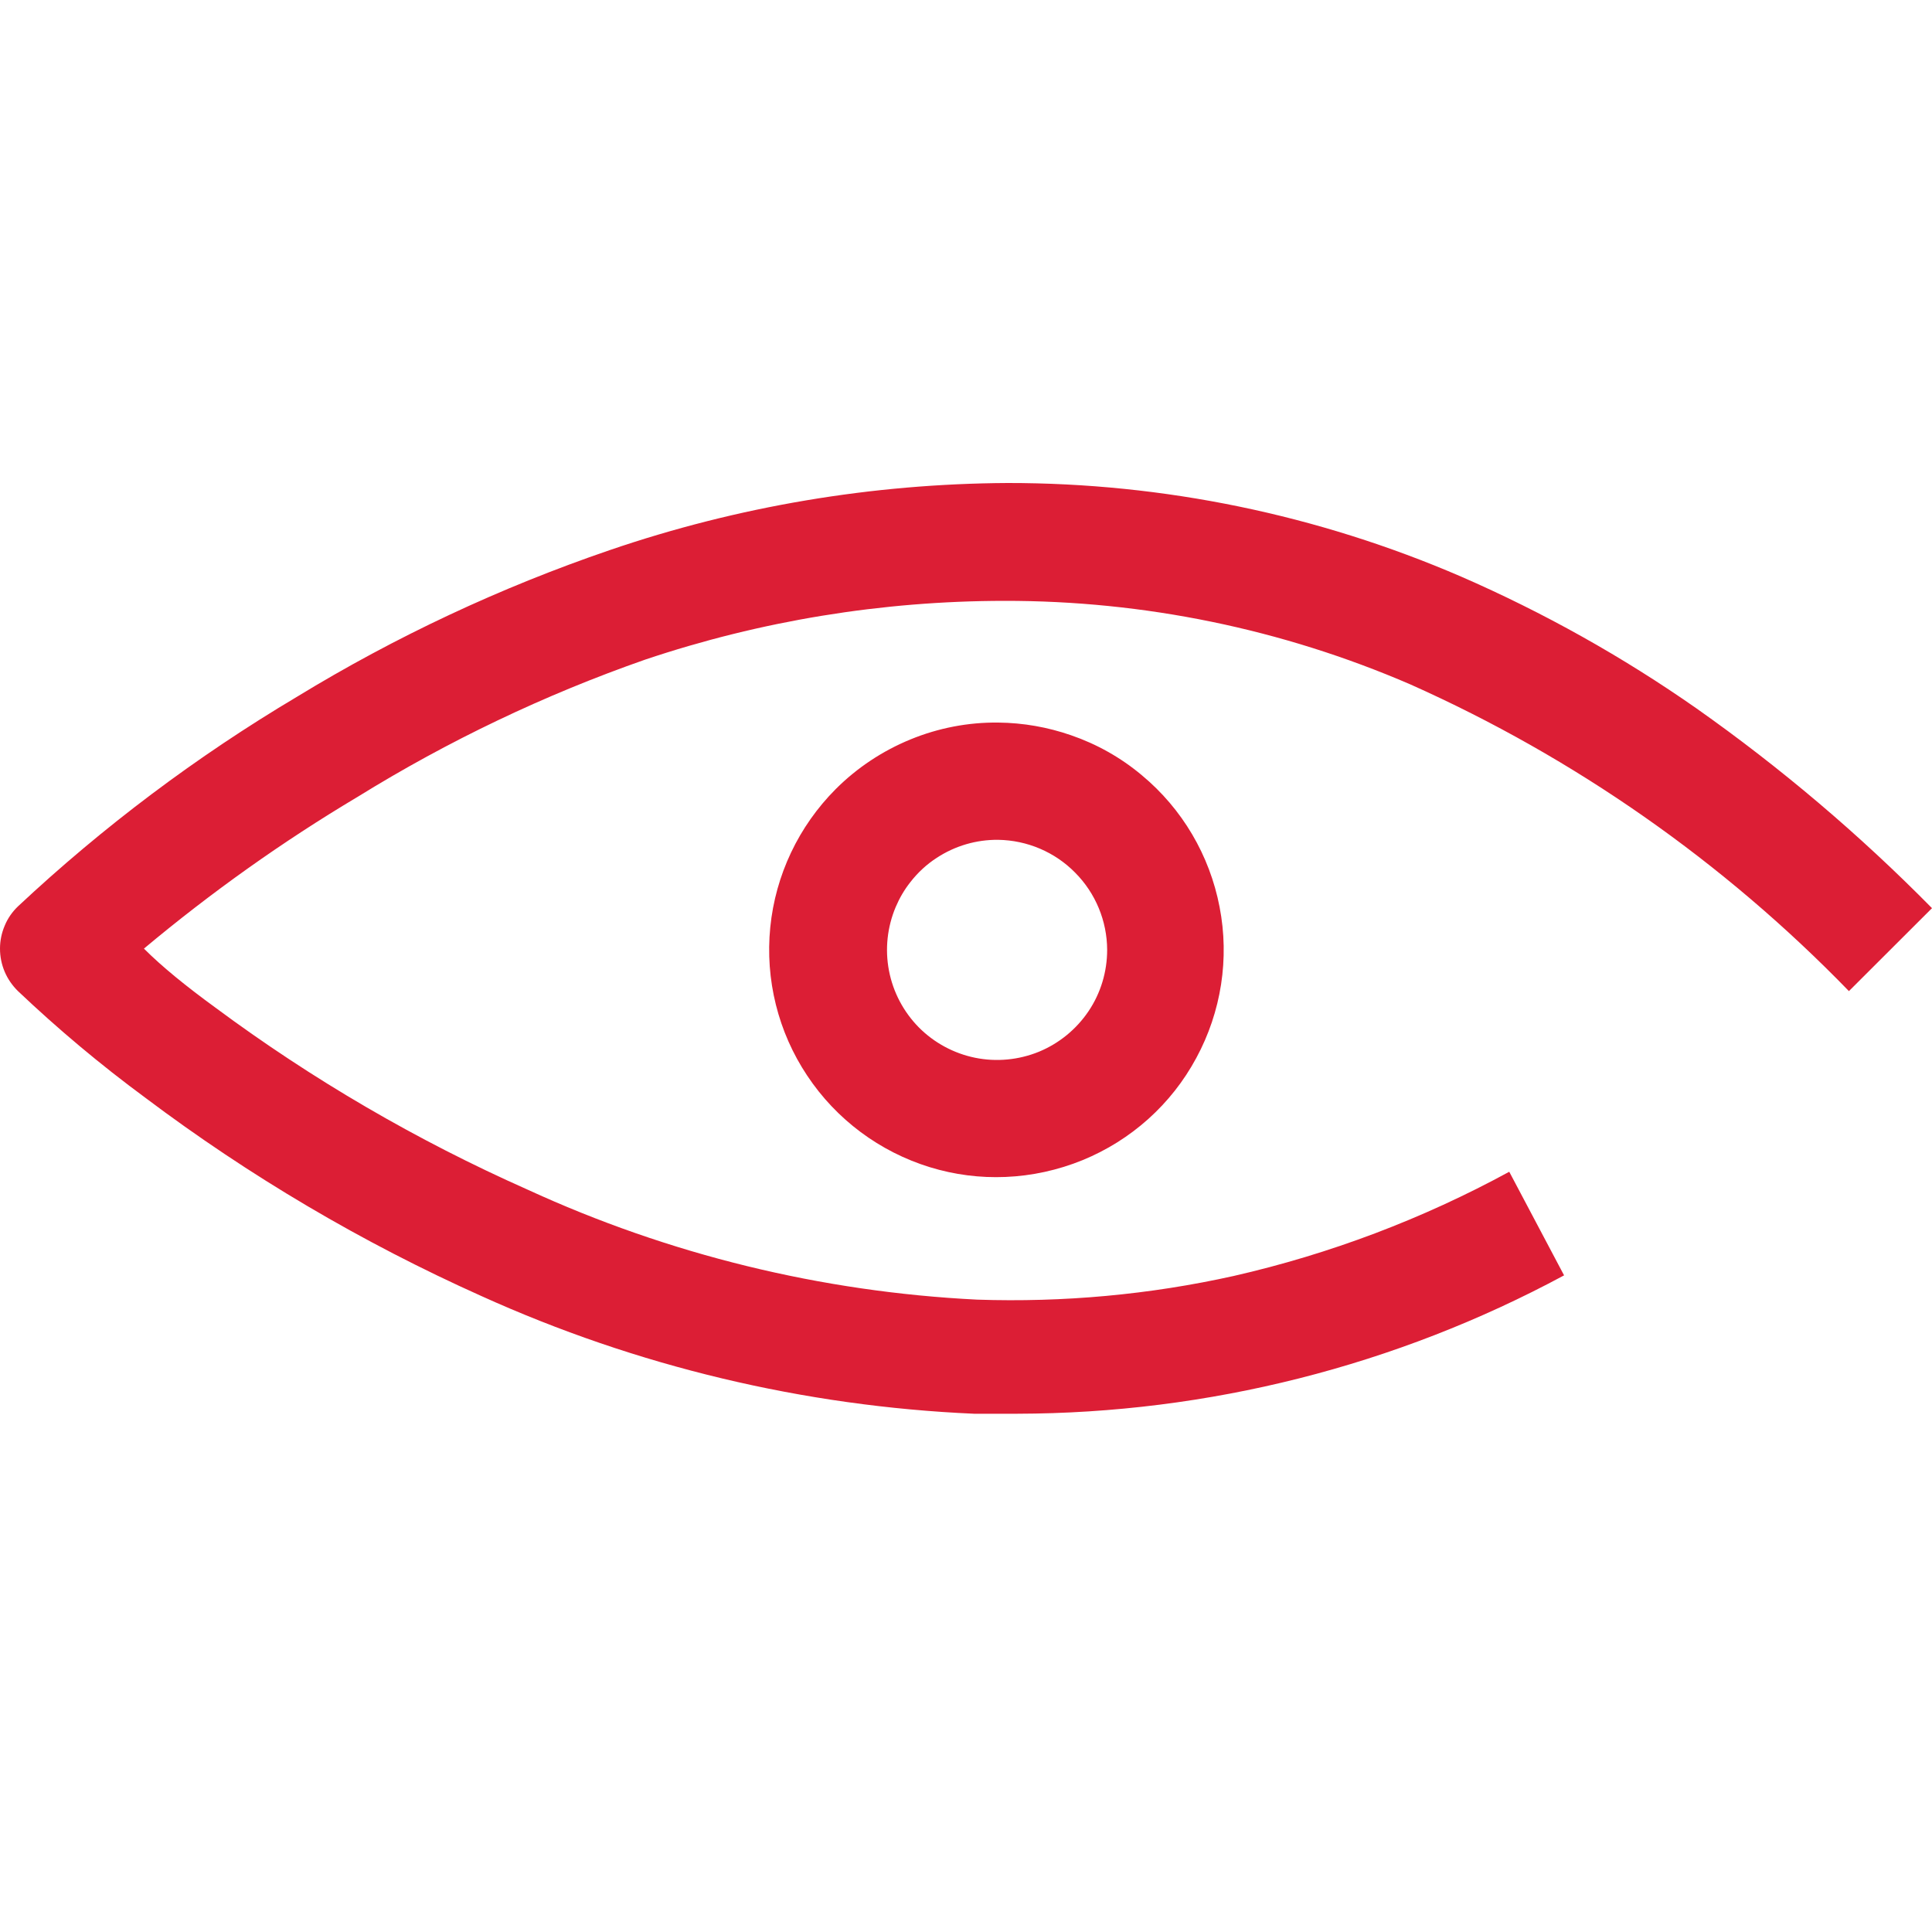 <svg width="16" height="16" viewBox="0 0 16 16" fill="none" xmlns="http://www.w3.org/2000/svg">
<path fill-rule="evenodd" clip-rule="evenodd" d="M16 7.521L15.312 8.208C14.274 7.138 13.041 6.275 11.68 5.668C10.618 5.209 9.473 4.974 8.316 4.976C7.305 4.977 6.3 5.141 5.342 5.463C4.51 5.754 3.712 6.135 2.962 6.599C2.339 6.97 1.748 7.391 1.192 7.856C1.344 8.008 1.543 8.169 1.783 8.344C2.586 8.94 3.453 9.445 4.367 9.851C5.539 10.39 6.803 10.699 8.092 10.763C8.806 10.787 9.52 10.722 10.217 10.567C11.014 10.385 11.781 10.095 12.499 9.704L12.953 10.562C11.56 11.312 10.004 11.705 8.423 11.708H8.067C6.657 11.646 5.272 11.315 3.986 10.733C3 10.291 2.066 9.74 1.202 9.09C0.833 8.818 0.481 8.523 0.149 8.208C0.102 8.162 0.064 8.107 0.039 8.048C0.013 7.987 0 7.922 0 7.856C0 7.791 0.013 7.727 0.039 7.666C0.064 7.605 0.102 7.551 0.149 7.506C0.854 6.846 1.629 6.264 2.46 5.77C3.276 5.272 4.145 4.865 5.049 4.556C6.11 4.193 7.224 4.006 8.345 4C9.637 3.999 10.914 4.263 12.1 4.775C12.784 5.073 13.438 5.439 14.05 5.867C14.748 6.359 15.4 6.912 16 7.521ZM6.379 7.68C6.422 7.247 6.614 6.843 6.921 6.535C7.098 6.358 7.308 6.219 7.539 6.124C7.77 6.029 8.018 5.981 8.267 5.984C8.474 5.986 8.677 6.022 8.87 6.089C9.082 6.162 9.281 6.273 9.456 6.42C9.791 6.698 10.018 7.084 10.1 7.511C10.183 7.938 10.114 8.38 9.907 8.762C9.701 9.145 9.368 9.443 8.965 9.608C8.761 9.691 8.545 9.738 8.328 9.747C8.117 9.756 7.905 9.729 7.7 9.666C7.285 9.538 6.926 9.271 6.685 8.908C6.444 8.547 6.336 8.112 6.379 7.68ZM9.015 8.374C9.116 8.224 9.169 8.047 9.169 7.866C9.168 7.627 9.073 7.397 8.904 7.227C8.736 7.056 8.507 6.959 8.267 6.955C8.086 6.953 7.909 7.005 7.758 7.104C7.674 7.158 7.599 7.228 7.538 7.307C7.489 7.369 7.449 7.438 7.418 7.511C7.348 7.677 7.328 7.86 7.362 8.038C7.396 8.216 7.482 8.379 7.609 8.508C7.736 8.636 7.899 8.724 8.076 8.76C8.253 8.796 8.437 8.778 8.604 8.71C8.771 8.641 8.914 8.524 9.015 8.374Z" fill="#DC1E35"/>
</svg>
